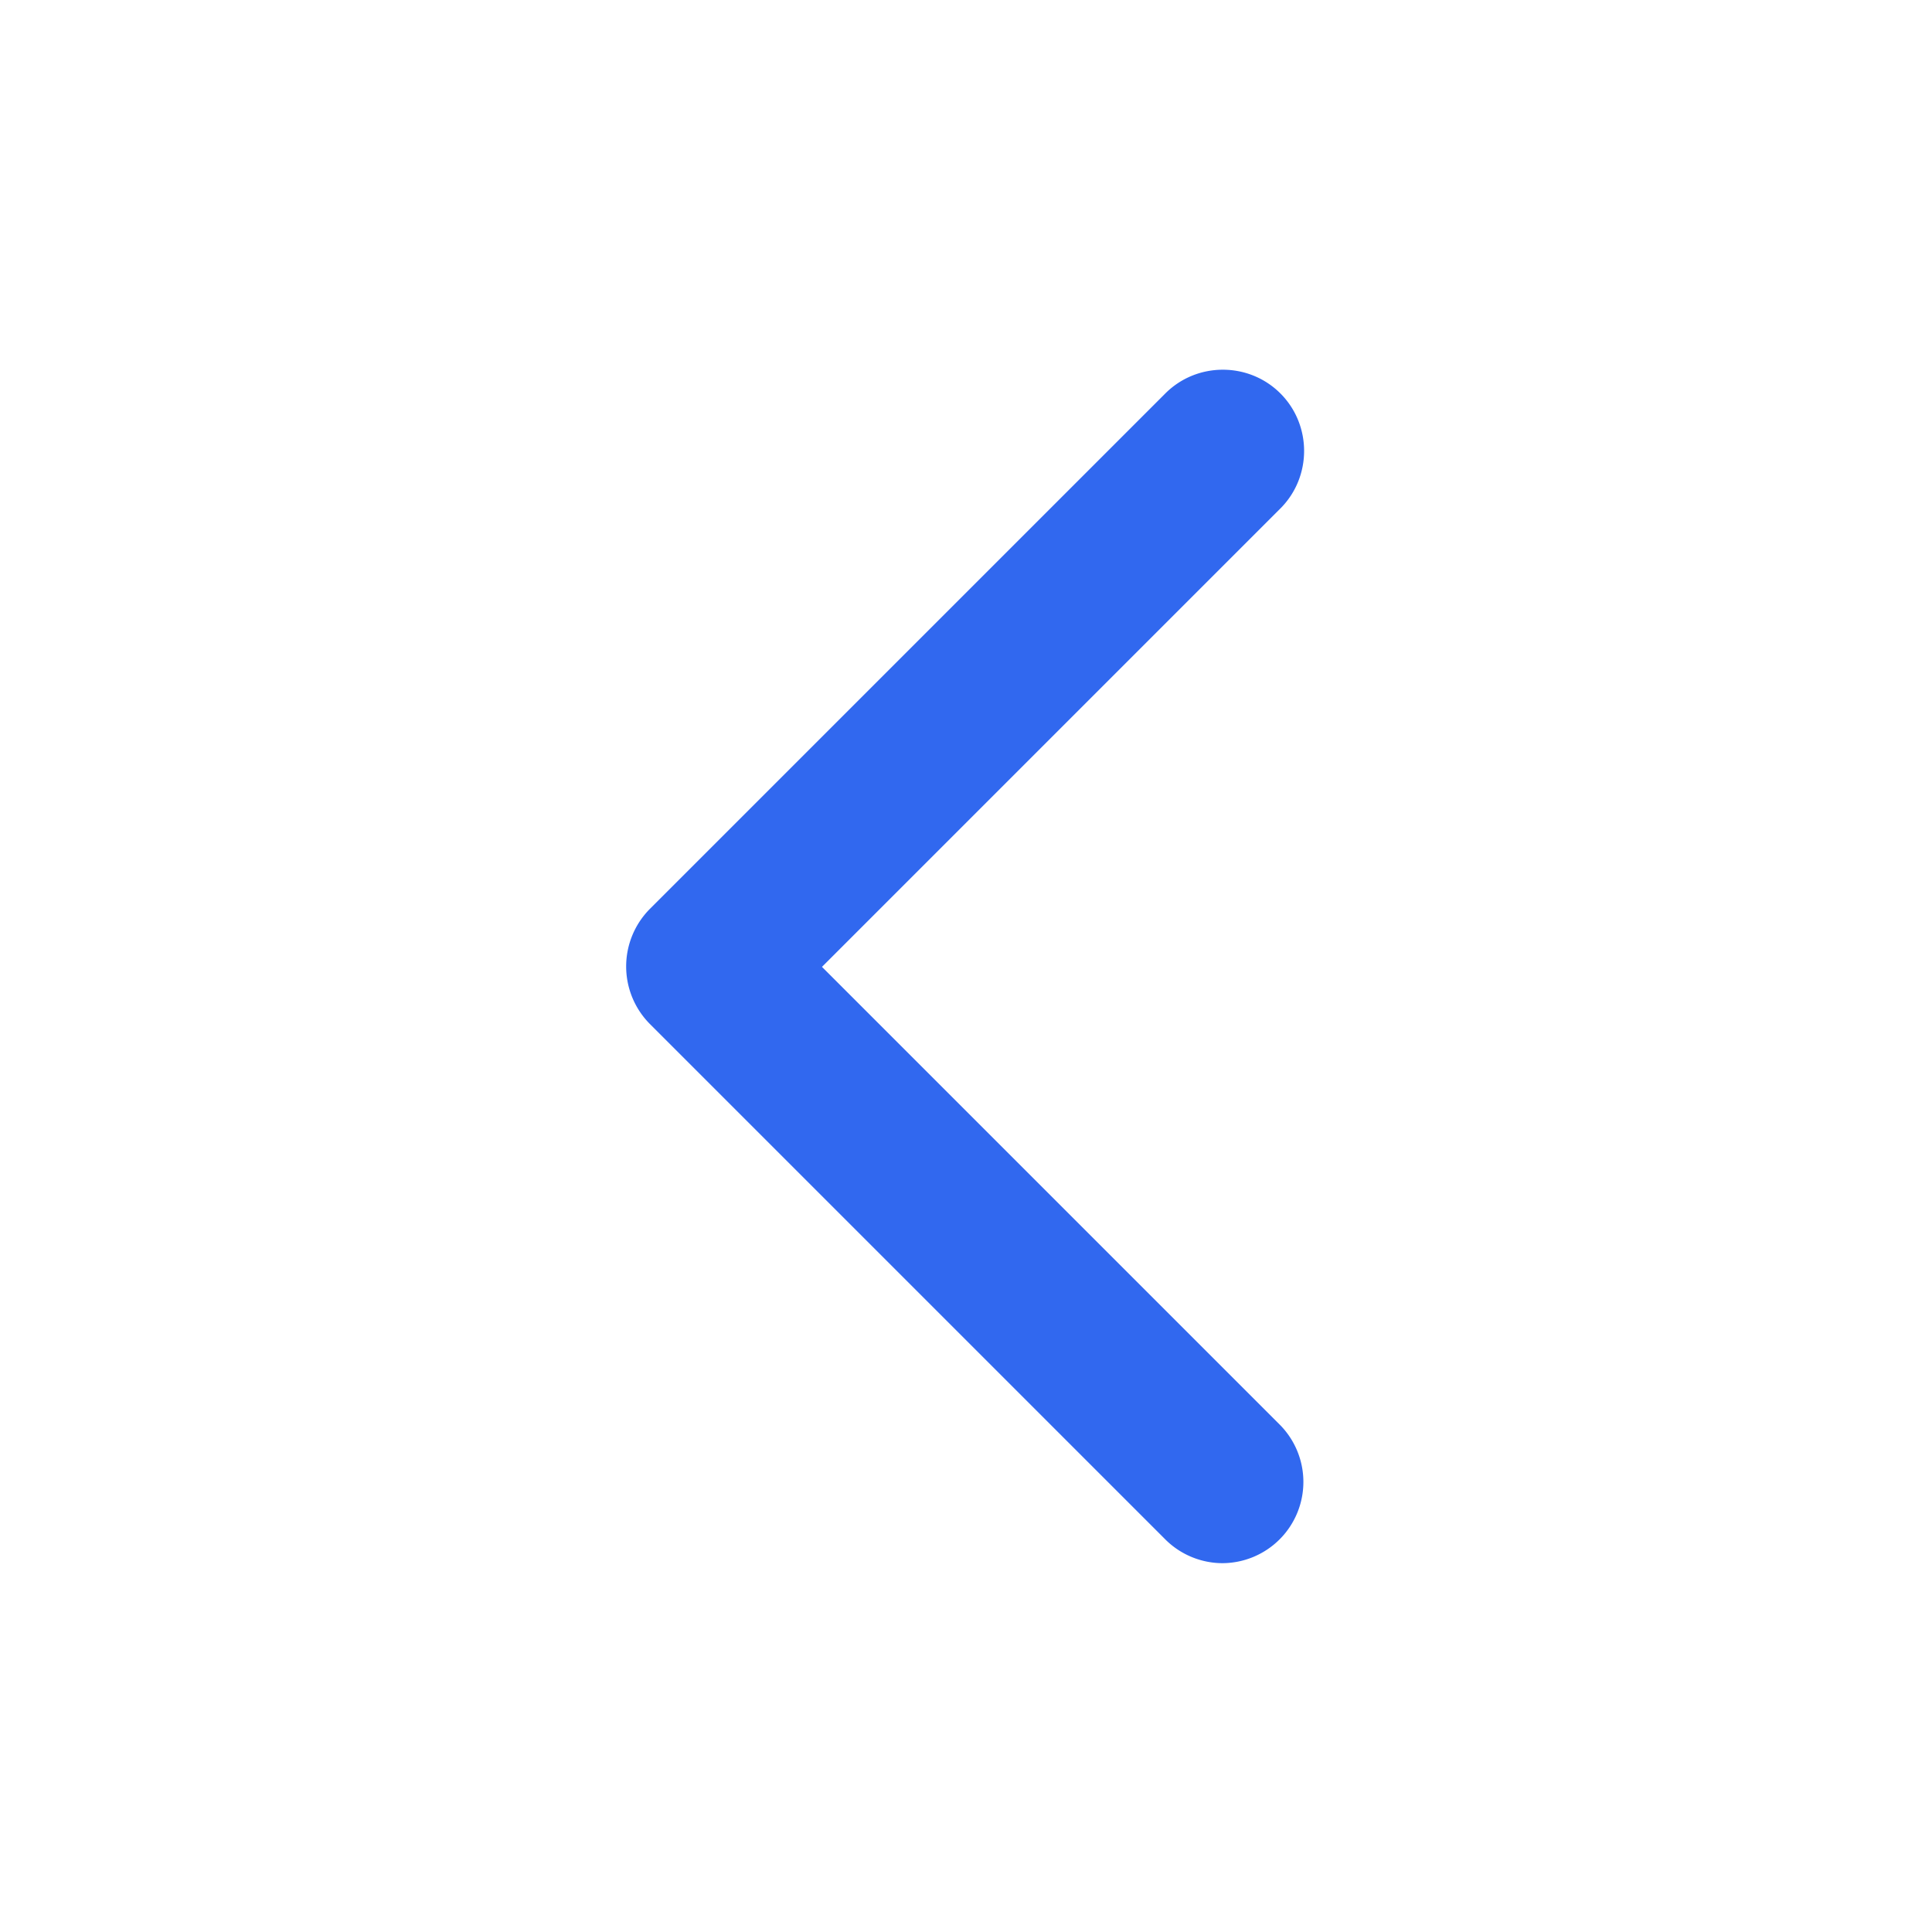 <?xml version="1.0" standalone="no"?><!DOCTYPE svg PUBLIC "-//W3C//DTD SVG 1.1//EN" "http://www.w3.org/Graphics/SVG/1.1/DTD/svg11.dtd"><svg class="icon" width="200px" height="200.00px" viewBox="0 0 1024 1024" version="1.1" xmlns="http://www.w3.org/2000/svg"><path d="M436.131 512l242.502-242.502c16.756-16.756 16.756-44.218 0-60.975s-44.218-16.756-60.975 0L344.436 481.745a43.287 43.287 0 0 0 0 60.975l273.222 273.222c8.378 8.378 19.549 12.567 30.255 12.567a43.055 43.055 0 0 0 30.255-73.542l-242.502-242.502z" fill="#3168EF" /></svg>